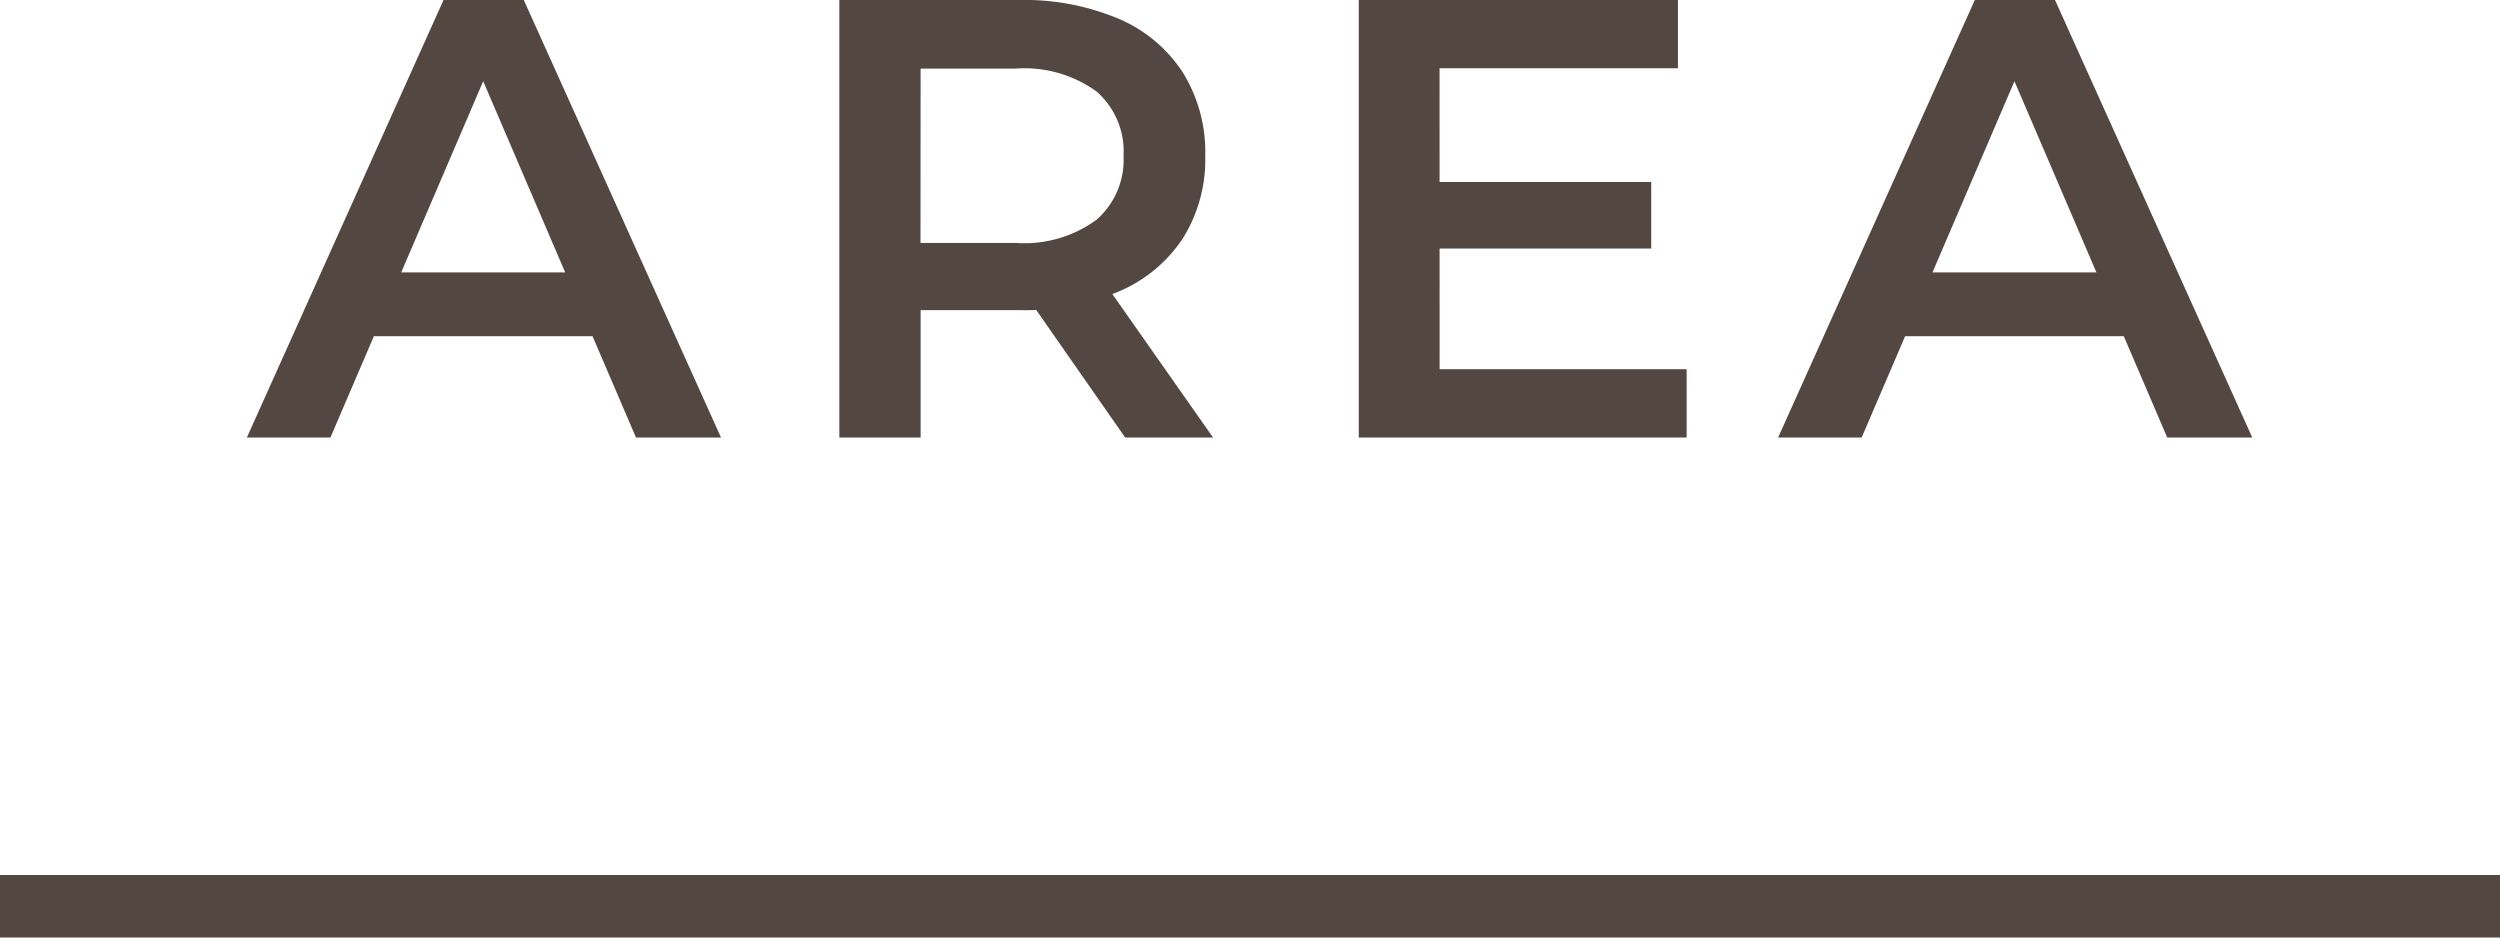 <svg xmlns="http://www.w3.org/2000/svg" width="80" height="30" viewBox="0 0 80 30">
  <g id="グループ_75111" data-name="グループ 75111" transform="translate(15986 17334)">
    <rect id="長方形_2991" data-name="長方形 2991" width="80" height="2" transform="translate(-15986 -17306)" fill="#534741"/>
    <path id="パス_138922" data-name="パス 138922" d="M-.1,0,6.193-14H8.761L15.072,0H12.351L6.943-12.613H7.982L2.574,0ZM2.807-3.241,3.5-5.283h7.555l.712,2.042ZM18.859,0V-14h5.747a7.776,7.776,0,0,1,3.19.6,4.592,4.592,0,0,1,2.053,1.717,4.839,4.839,0,0,1,.719,2.671,4.75,4.75,0,0,1-.719,2.642,4.6,4.6,0,0,1-2.053,1.7,7.8,7.8,0,0,1-3.19.594H20.3l1.16-1.174V0Zm9.146,0L24.461-5.082H27.25L30.817,0ZM21.455-4.975,20.3-6.227h4.2a3.912,3.912,0,0,0,2.582-.736,2.542,2.542,0,0,0,.871-2.053,2.537,2.537,0,0,0-.871-2.062,3.945,3.945,0,0,0-2.582-.727H20.3l1.16-1.269Zm16.413-3.2h6.971v2.129H37.868Zm.2,5.989h7.905V0H35.481V-14H45.694v2.184H38.066ZM48.9,0l6.294-14H57.76L64.072,0H61.351L55.943-12.613h1.039L51.574,0Zm2.908-3.241L52.5-5.283h7.555l.712,2.042Z" transform="translate(-15978 -17320)" fill="#534741"/>
  </g>
</svg>
